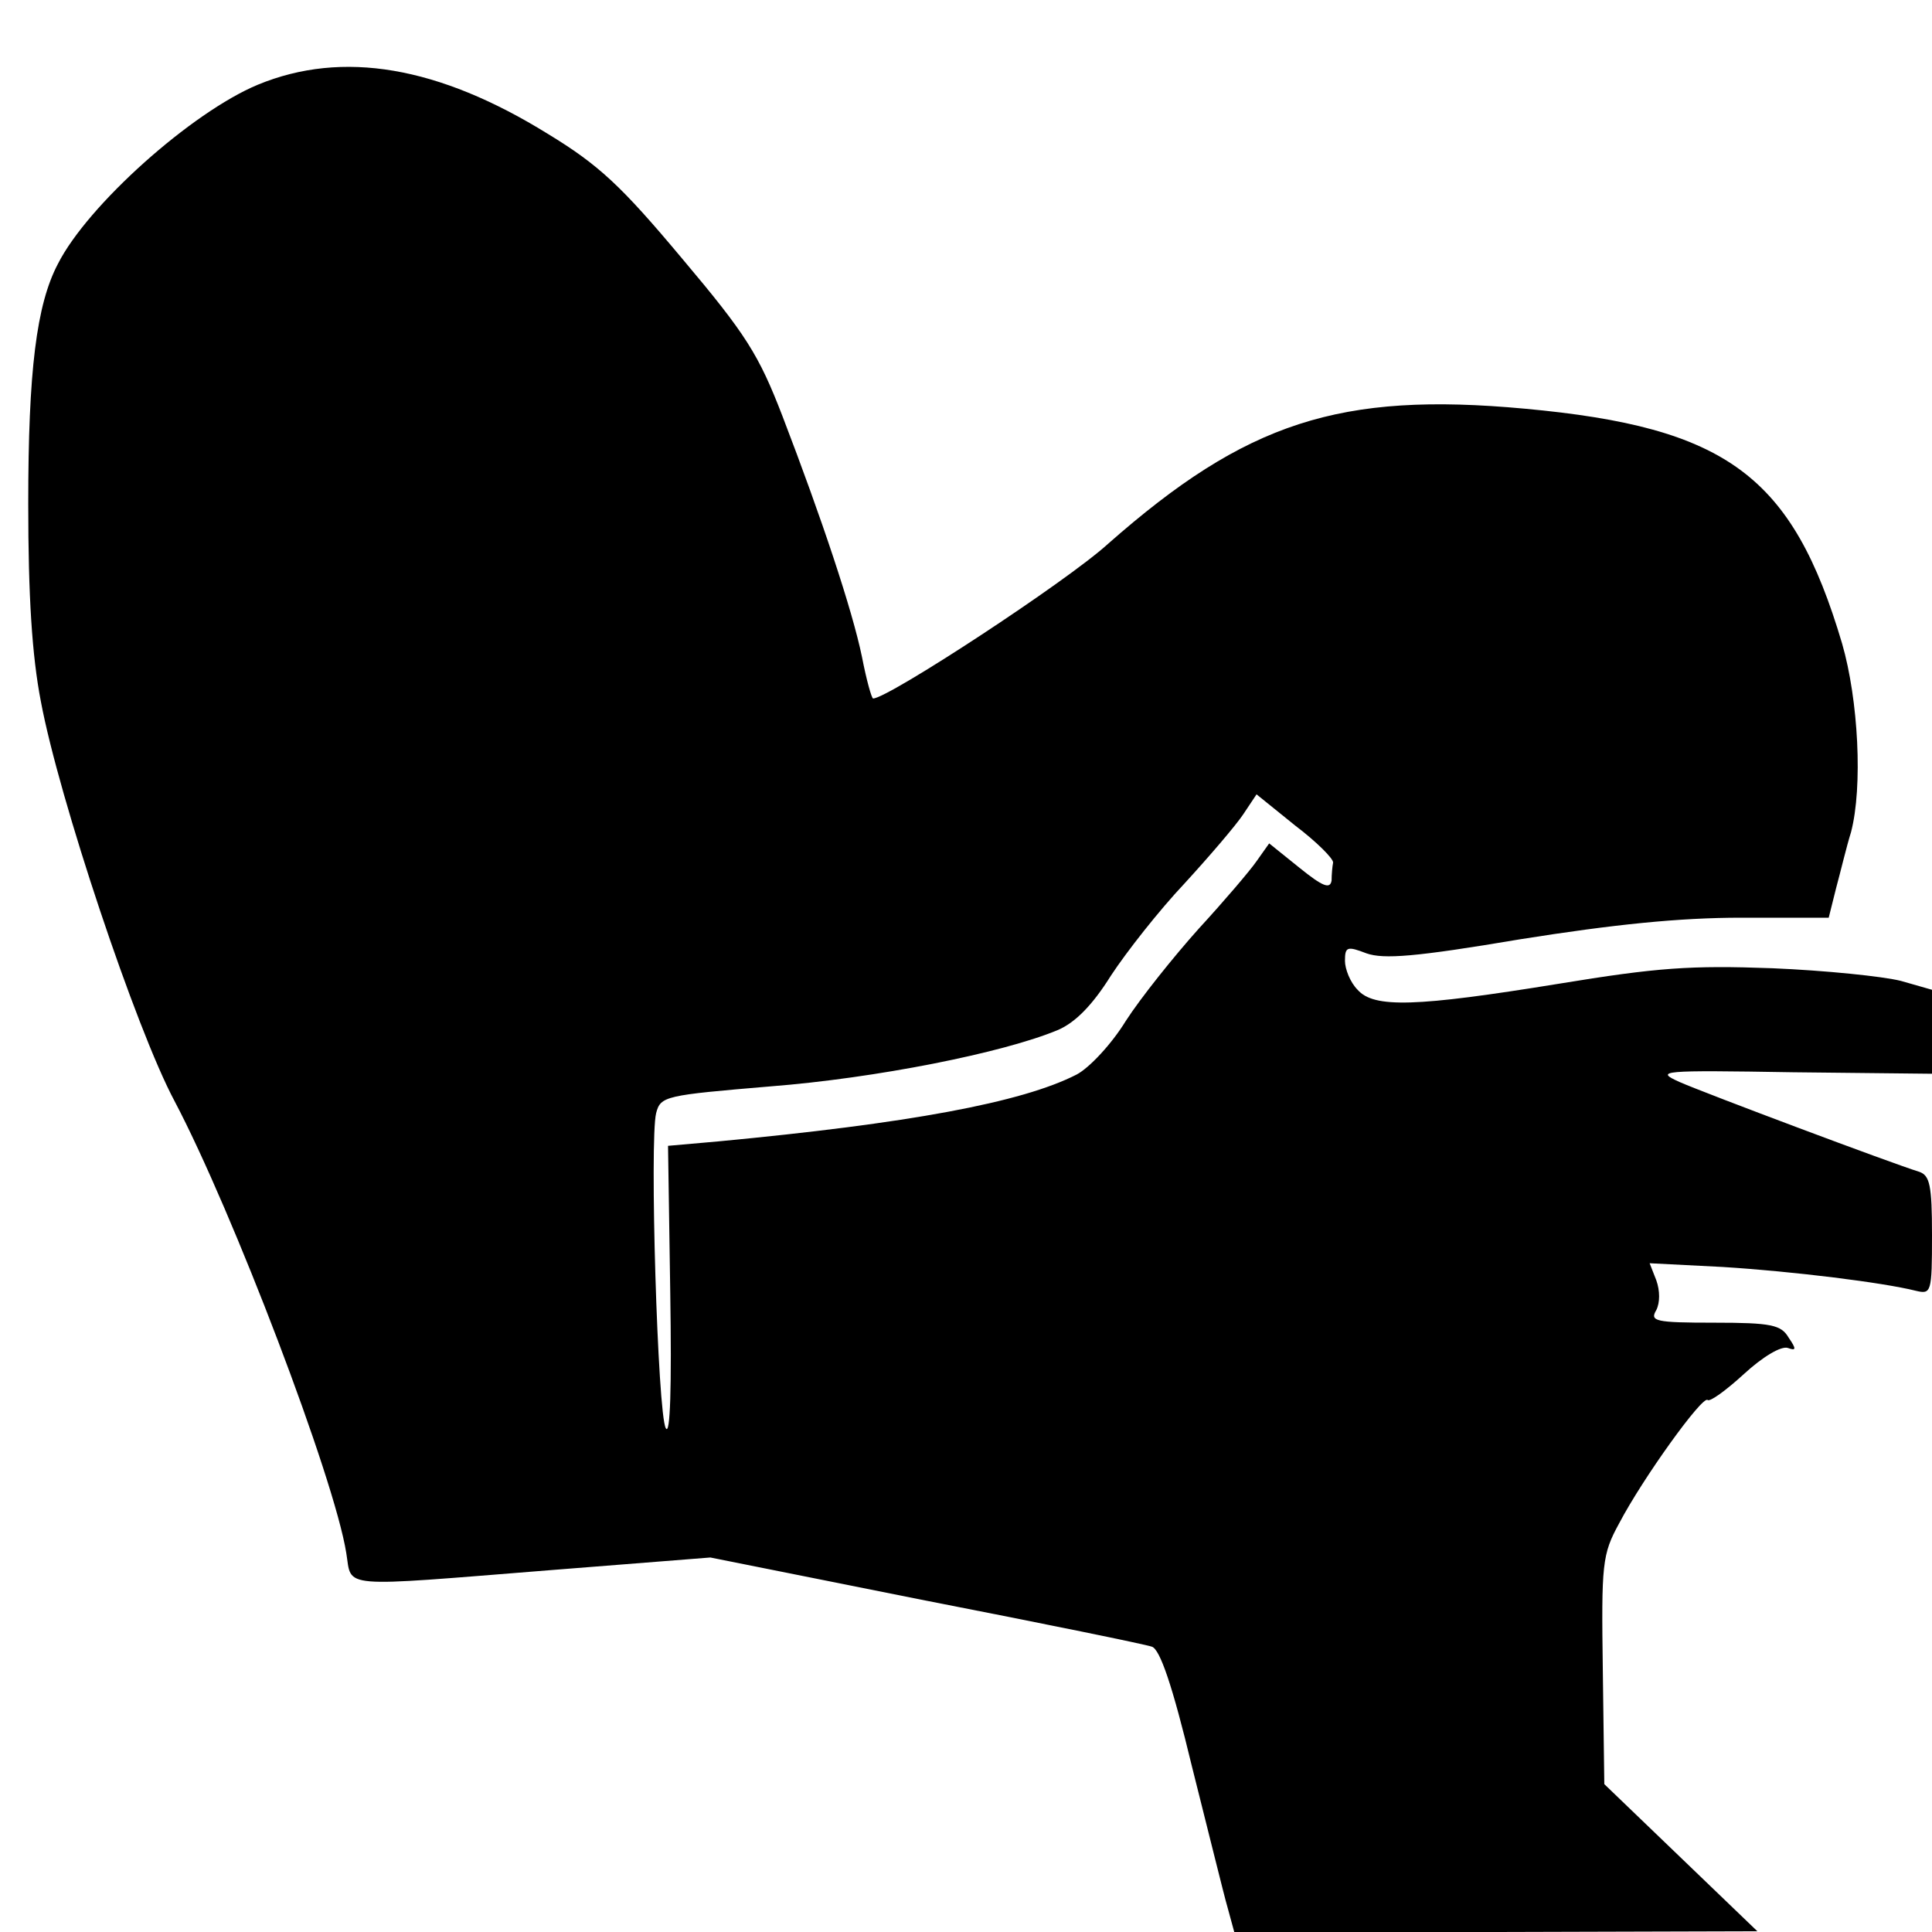 <?xml version="1.0" standalone="no"?>
<!DOCTYPE svg PUBLIC "-//W3C//DTD SVG 20010904//EN"
 "http://www.w3.org/TR/2001/REC-SVG-20010904/DTD/svg10.dtd">
<svg version="1.0" xmlns="http://www.w3.org/2000/svg"
 width="260pt" height="260pt" viewBox="0 0 260 260"
 preserveAspectRatio="xMidYMid meet">
<g transform="translate(0,260) scale(0.1,-0.1)"
fill="#000000" stroke="none">
<path d="M347 2486 c-89 -37 -229 -162 -269 -241 -29 -55 -40 -144 -40 -323 0
-124 5 -204 17 -266 24 -129 128 -441 180 -538 78 -148 215 -507 231 -608 8
-48 -14 -46 275 -23 l215 17 290 -58 c159 -31 296 -59 304 -62 11 -3 28 -53
54 -161 22 -87 43 -173 48 -190 l9 -33 352 0 352 1 -103 99 -103 99 -2 153
c-2 144 -1 156 22 198 32 61 112 172 119 166 3 -3 25 13 49 35 25 23 50 38 59
35 11 -4 12 -2 1 14 -10 17 -23 20 -100 20 -80 0 -87 2 -78 17 5 10 5 26 0 40
l-9 23 98 -5 c96 -6 216 -21 260 -32 21 -5 22 -3 22 75 0 67 -3 80 -17 85 -36
11 -289 106 -323 121 -33 15 -26 16 153 13 l187 -2 0 56 0 57 -42 12 c-24 6
-101 14 -173 17 -110 4 -154 1 -288 -21 -191 -31 -248 -33 -270 -8 -10 10 -17
28 -17 39 0 19 3 20 29 10 23 -8 65 -5 207 19 126 20 214 29 297 29 l118 0 10
40 c6 22 14 56 20 75 16 61 10 178 -12 254 -67 226 -155 291 -427 316 -249 23
-375 -18 -561 -182 -56 -51 -296 -208 -316 -208 -2 0 -9 25 -15 56 -13 63 -54
186 -107 324 -32 83 -49 110 -135 212 -82 98 -112 126 -181 168 -147 91 -276
113 -390 66z m1447 -1047 c-1 -5 -2 -16 -2 -24 -2 -12 -12 -8 -43 17 l-41 33
-17 -24 c-9 -13 -44 -54 -78 -91 -34 -38 -78 -93 -98 -124 -19 -31 -49 -63
-66 -72 -74 -38 -228 -66 -482 -90 l-68 -6 3 -198 c2 -127 0 -193 -6 -182 -11
19 -22 388 -13 424 6 23 12 24 154 36 141 11 313 45 387 76 23 10 46 33 71 73
21 32 65 88 99 124 33 36 69 78 79 93 l18 27 52 -42 c29 -22 52 -45 51 -50z"/>
</g>
</svg>
